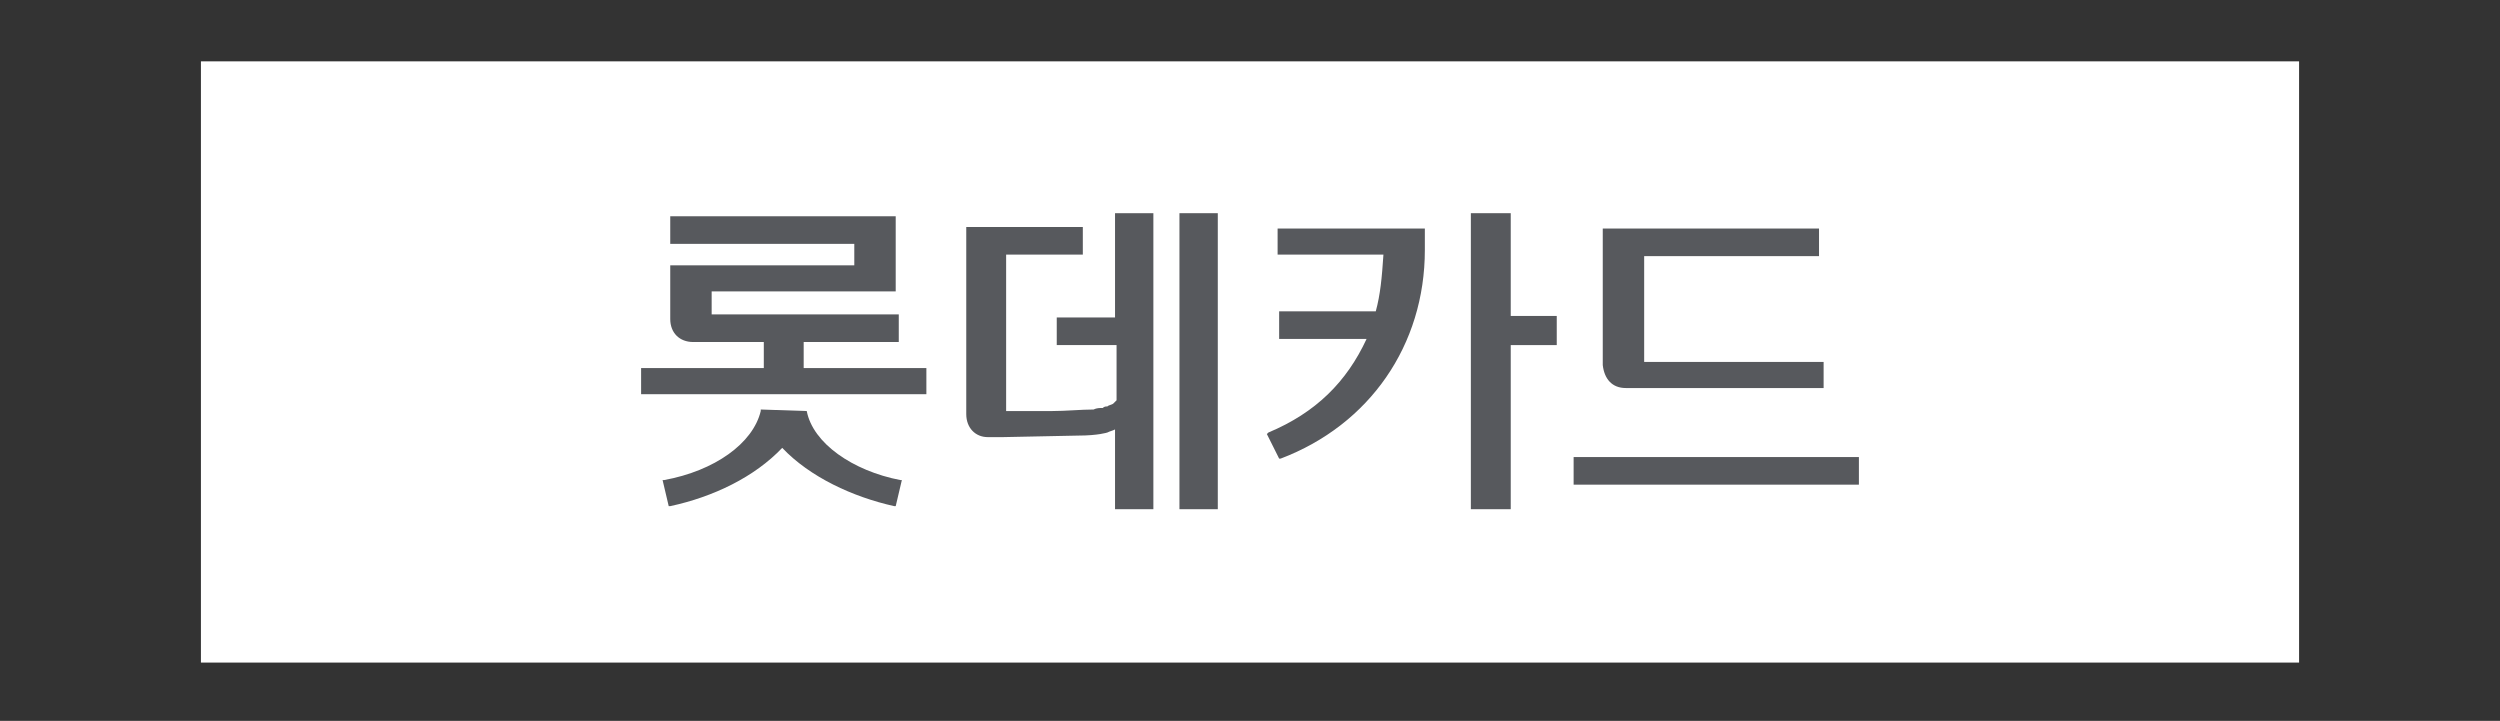 <?xml version="1.0" encoding="utf-8"?>
<!-- Generator: Adobe Illustrator 25.2.1, SVG Export Plug-In . SVG Version: 6.00 Build 0)  -->
<svg version="1.1" id="Layer_1" xmlns="http://www.w3.org/2000/svg" xmlns:xlink="http://www.w3.org/1999/xlink" x="0px" y="0px"
	 viewBox="0 0 163 47" style="enable-background:new 0 0 163 47;" xml:space="preserve">
<rect x="0" y="0" width="163" height="47" fill="#333333" stroke="none"/>
<style type="text/css">
	.st0{fill:#FFFFFF;}
	.st1{fill:#57595D;}
</style>
<g>
	<rect x="13.1" y="4" class="st0" width="136.8" height="39.2"/>
	<g>
		<rect x="76.9" y="13.9" class="st1" width="2.5" height="19.3"/>
		<path class="st1" d="M72.8,20.7h-3.9v1.8h3.9v3.6c0,0-0.1,0.1-0.2,0.2l0,0c-0.1,0.1-0.3,0.1-0.4,0.2c-0.1,0-0.2,0-0.3,0.1
			c-0.2,0-0.4,0-0.6,0.1c-0.8,0-1.8,0.1-2.7,0.1c-0.7,0-1.3,0-1.9,0c-0.3,0-0.7,0-1.1,0V16.6h5v-1.8H63v12.2c0,0.9,0.6,1.5,1.4,1.5
			h1l4.9-0.1c1.3,0,1.9-0.2,1.9-0.2c0.2-0.1,0.3-0.1,0.5-0.2v5.2h2.5V13.9h-2.5V20.7z"/>
		<path class="st1" d="M83.2,16.6h7c-0.1,1.5-0.2,2.6-0.5,3.7h-6.3v1.8h5.7c-1.3,2.8-3.3,4.8-6.4,6.1l-0.1,0.1l0.8,1.6l0.1,0
			c5.8-2.2,9.4-7.4,9.4-13.6v-1.4h-9.6V16.6z"/>
		<polygon class="st1" points="98.5,13.9 95.9,13.9 95.9,33.2 98.5,33.2 98.5,22.5 101.5,22.5 101.5,20.6 98.5,20.6 		"/>
		<path class="st1" d="M106,25.3h12.9v-1.7h-11.7v-6.9h11.4v-1.8h-14.1v8.9C104.6,24.7,105.1,25.3,106,25.3z"/>
		<rect x="102.6" y="29.8" class="st1" width="18.6" height="1.8"/>
		<path class="st1" d="M52.4,22.3h6.2v-1.8H46.4V19h12v-4.9H43.7v1.8h12v1.4h-12v3.5c0,0.9,0.6,1.5,1.5,1.5h4.6V24h-8v1.7h18.6V24
			h-8V22.3z"/>
		<path class="st1" d="M52.6,26.8L52.6,26.8l-3-0.1l0,0.1c-0.5,2.1-3,3.9-6.3,4.5l-0.1,0l0.4,1.7l0.1,0c2.8-0.6,5.5-1.9,7.3-3.8
			c1.8,1.9,4.6,3.2,7.3,3.8l0.1,0l0.4-1.7l-0.1,0C55.6,30.7,53,28.9,52.6,26.8z"/>
	</g>
</g>
</svg>
